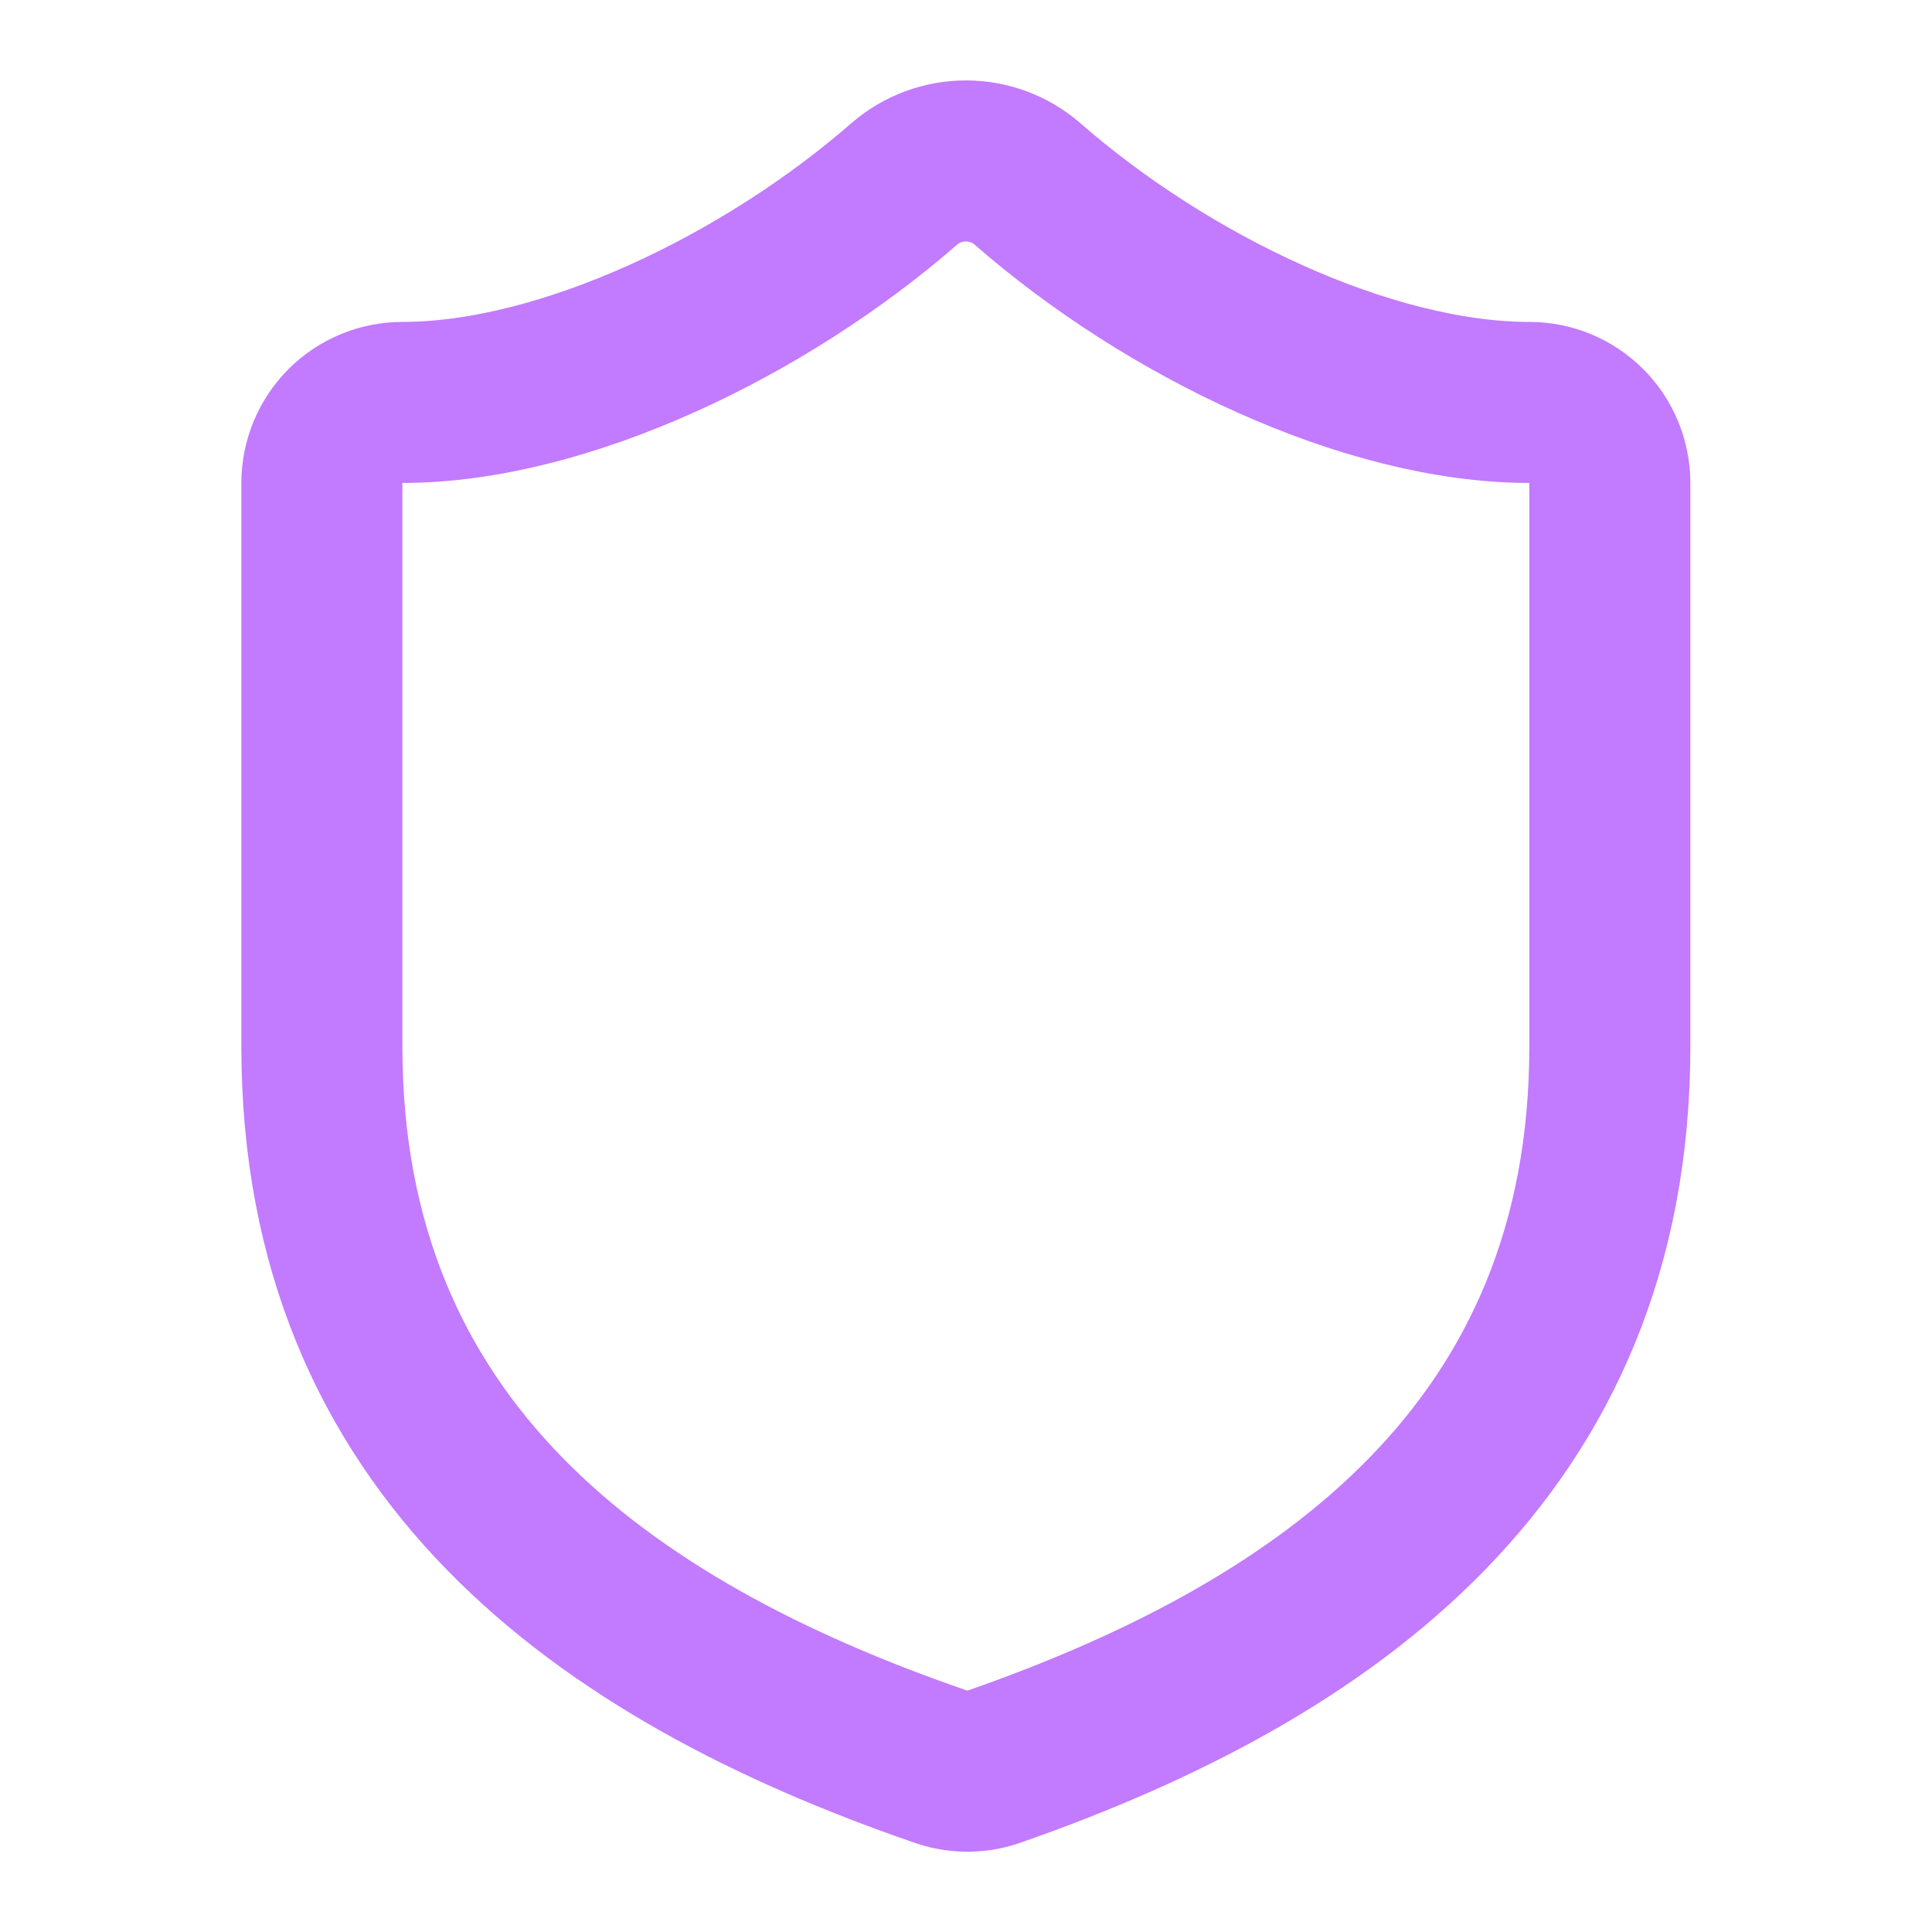 <svg width="20" height="20" viewBox="0 0 20 20" fill="none" xmlns="http://www.w3.org/2000/svg">
<g clip-path="url(#clip0_1366_22550)">
<path d="M16.665 10.833C16.665 15 13.749 17.083 10.282 18.291C10.101 18.353 9.903 18.35 9.724 18.283C6.249 17.083 3.332 15 3.332 10.833V5C3.332 4.779 3.42 4.567 3.576 4.41C3.732 4.254 3.944 4.166 4.165 4.166C5.832 4.166 7.915 3.166 9.365 1.9C9.542 1.749 9.766 1.666 9.999 1.666C10.231 1.666 10.456 1.749 10.632 1.9C12.09 3.175 14.165 4.166 15.832 4.166C16.053 4.166 16.265 4.254 16.421 4.41C16.578 4.567 16.665 4.779 16.665 5V10.833Z" stroke="#C27AFF" stroke-width="1.667" stroke-linecap="round" stroke-linejoin="round"/>
</g>
<defs>
<clipPath id="clip0_1366_22550">
<rect width="20" height="20" fill="white"/>
</clipPath>
</defs>
</svg>
